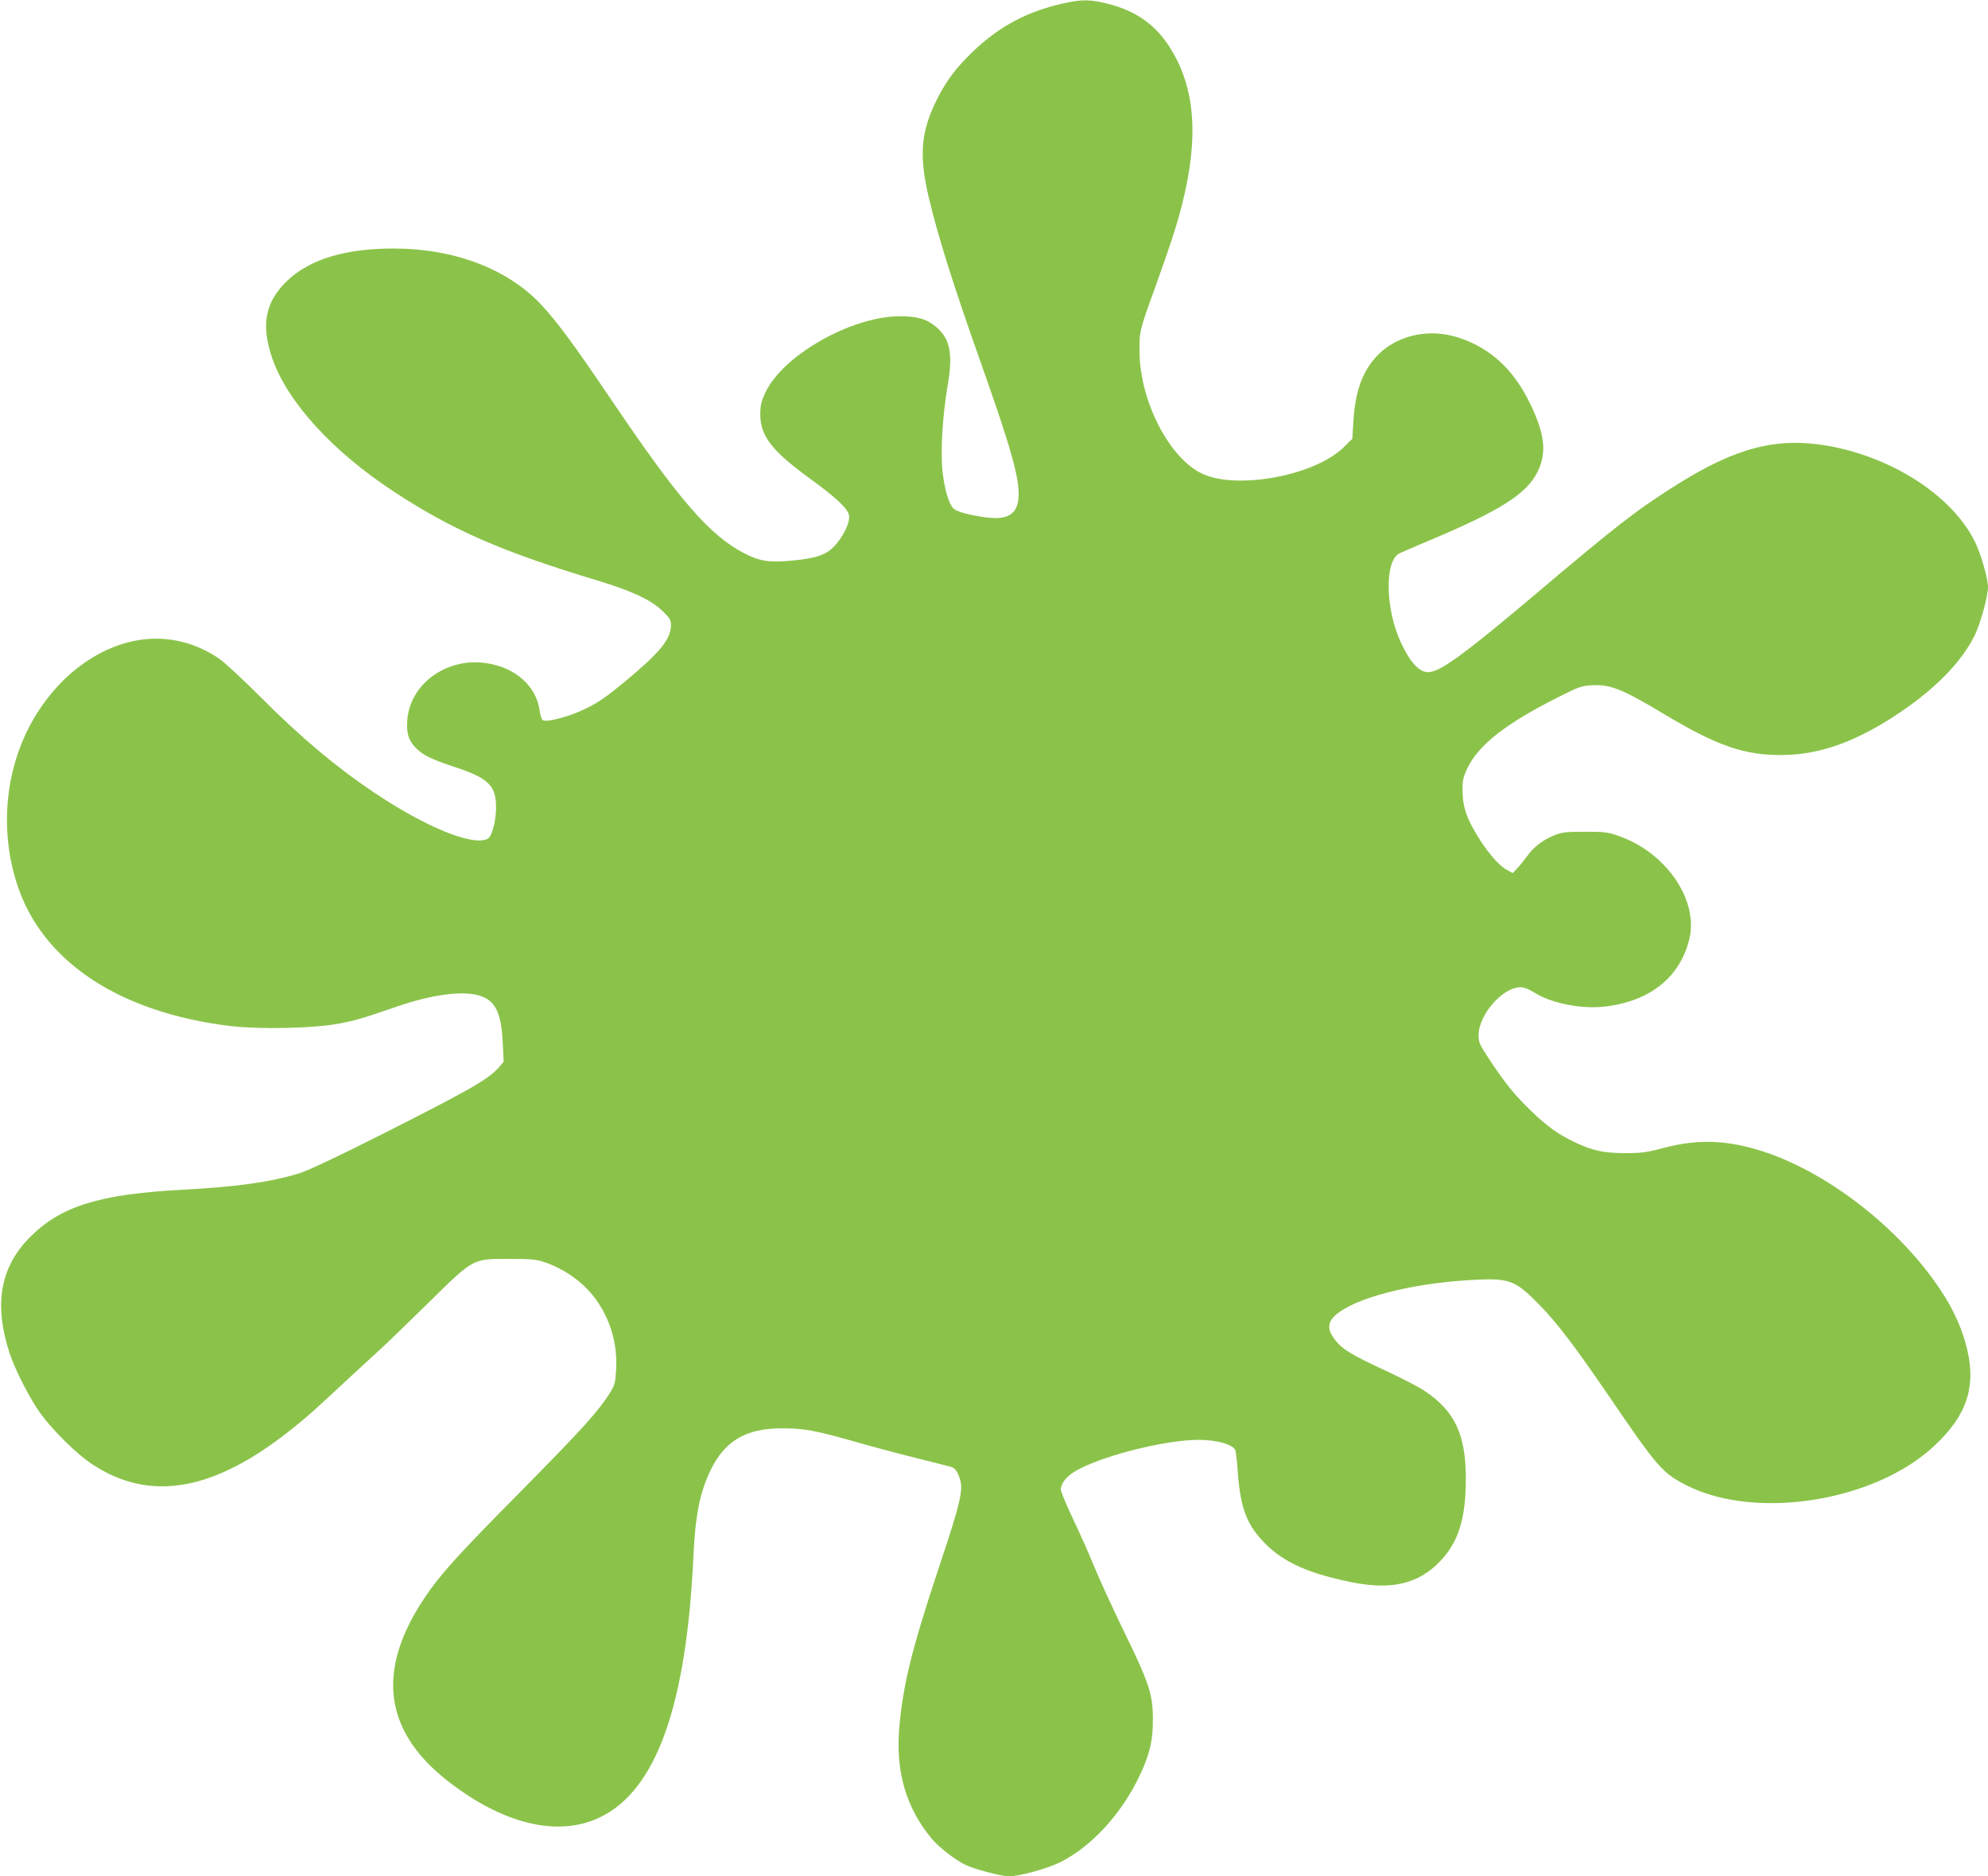 <?xml version="1.0" standalone="no"?>
<!DOCTYPE svg PUBLIC "-//W3C//DTD SVG 20010904//EN"
 "http://www.w3.org/TR/2001/REC-SVG-20010904/DTD/svg10.dtd">
<svg version="1.0" xmlns="http://www.w3.org/2000/svg"
 width="1280pt" height="1208pt" viewBox="0 0 1280 1208"
 preserveAspectRatio="xMidYMid meet">
<g transform="translate(0,1208) scale(0.1,-0.1)"
fill="#8bc34a" stroke="none">
<path d="M6850 12059 c-234 -51 -417 -149 -588 -313 -105 -101 -169 -186 -227
-301 -107 -212 -120 -366 -53 -645 58 -243 155 -552 326 -1035 204 -575 258
-768 250 -888 -8 -110 -73 -148 -218 -127 -105 15 -181 36 -202 57 -30 31 -58
128 -70 244 -13 130 1 353 33 544 36 206 17 302 -72 379 -61 52 -125 71 -239
70 -313 -3 -751 -253 -863 -493 -25 -54 -31 -79 -32 -136 0 -142 73 -237 325
-420 162 -118 235 -186 246 -230 13 -52 -57 -179 -127 -231 -47 -34 -114 -52
-248 -64 -138 -13 -202 -3 -301 49 -222 115 -420 345 -850 981 -242 358 -346
500 -453 616 -217 233 -561 364 -955 364 -308 0 -536 -69 -680 -205 -145 -137
-174 -286 -98 -505 98 -279 387 -596 780 -854 379 -249 697 -388 1321 -576
214 -65 338 -123 411 -194 47 -45 54 -57 54 -91 0 -89 -69 -174 -290 -358
-122 -101 -176 -139 -256 -178 -101 -50 -243 -89 -276 -77 -10 4 -18 25 -23
60 -20 158 -153 279 -340 308 -258 41 -499 -134 -513 -372 -5 -82 9 -125 54
-172 45 -47 100 -74 254 -125 217 -72 264 -119 264 -261 -1 -89 -26 -185 -54
-200 -94 -50 -399 74 -735 300 -244 164 -471 355 -725 610 -113 113 -234 226
-270 250 -283 192 -626 167 -922 -69 -84 -66 -165 -156 -232 -256 -213 -317
-269 -739 -149 -1119 158 -502 656 -835 1378 -922 191 -22 530 -15 693 15 112
21 152 33 373 109 225 78 423 105 533 73 105 -31 144 -109 153 -307 l6 -120
-33 -38 c-67 -75 -179 -140 -765 -436 -272 -137 -461 -226 -515 -243 -187 -58
-403 -88 -760 -107 -531 -29 -777 -105 -976 -304 -192 -192 -235 -431 -133
-746 34 -105 135 -303 201 -392 81 -111 236 -263 333 -326 373 -245 782 -173
1282 226 100 80 127 103 378 337 77 71 167 154 200 184 33 30 166 158 295 285
303 298 290 291 525 291 151 0 177 -3 236 -23 124 -43 238 -124 314 -222 102
-133 152 -298 142 -468 -5 -85 -9 -100 -39 -148 -74 -119 -182 -238 -568 -629
-415 -419 -525 -541 -627 -693 -316 -473 -261 -866 167 -1192 355 -270 701
-348 966 -219 361 177 554 719 599 1684 12 262 42 410 111 551 92 189 228 268
459 268 142 0 214 -13 470 -86 116 -33 291 -80 390 -104 99 -25 197 -50 218
-55 32 -9 41 -17 58 -55 37 -88 27 -138 -140 -639 -163 -494 -217 -715 -241
-989 -24 -282 44 -516 209 -714 46 -55 148 -134 214 -167 63 -30 233 -75 286
-75 65 0 242 49 326 90 202 100 399 314 515 563 63 134 84 223 83 357 0 162
-24 235 -188 570 -73 151 -158 336 -188 410 -30 74 -91 212 -136 306 -45 95
-81 182 -81 194 0 35 32 79 80 110 154 99 583 210 809 210 116 0 224 -31 235
-68 4 -10 11 -76 16 -145 17 -231 60 -339 179 -458 120 -119 279 -190 550
-245 259 -53 434 -12 574 135 109 114 157 252 164 471 11 326 -60 491 -269
628 -40 26 -145 80 -233 121 -242 112 -297 146 -347 215 -42 58 -39 104 10
148 123 111 484 205 873 227 247 14 282 1 434 -153 113 -113 233 -271 445
-581 325 -477 353 -509 513 -590 447 -224 1210 -101 1591 256 220 205 277 398
200 667 -30 103 -71 194 -131 292 -252 408 -728 790 -1163 934 -234 77 -425
85 -650 25 -108 -29 -141 -33 -245 -33 -137 0 -209 15 -323 69 -108 51 -177
100 -281 200 -109 106 -161 169 -265 324 -70 106 -76 119 -76 166 0 132 155
309 270 309 22 0 53 -12 85 -32 109 -71 309 -111 463 -92 286 35 477 187 538
430 39 154 -23 336 -165 483 -79 82 -178 146 -286 184 -73 26 -92 28 -220 28
-123 0 -147 -3 -198 -23 -73 -30 -133 -75 -173 -132 -18 -25 -46 -60 -63 -78
l-31 -33 -42 23 c-50 28 -127 118 -191 226 -68 114 -89 181 -90 277 -1 70 3
89 29 145 71 152 246 290 584 460 130 66 152 74 216 78 121 8 200 -24 476
-190 332 -199 510 -261 751 -259 226 1 446 74 699 234 267 169 456 357 545
542 36 76 83 248 83 305 0 56 -47 219 -86 296 -147 294 -533 543 -952 615
-322 55 -585 -13 -960 -248 -257 -161 -387 -261 -922 -714 -429 -362 -586
-479 -668 -495 -64 -13 -127 50 -192 189 -101 216 -106 526 -10 574 14 7 99
44 190 82 463 195 630 301 700 444 60 123 47 243 -49 440 -104 216 -253 355
-456 422 -200 67 -419 14 -544 -133 -85 -99 -126 -222 -137 -407 l-7 -110 -56
-55 c-185 -182 -685 -275 -910 -170 -211 99 -400 463 -404 780 -2 134 -1 140
99 415 99 276 140 401 174 535 111 437 86 757 -78 1015 -94 148 -220 236 -400
281 -113 28 -166 29 -282 3z"/>
</g>
</svg>
